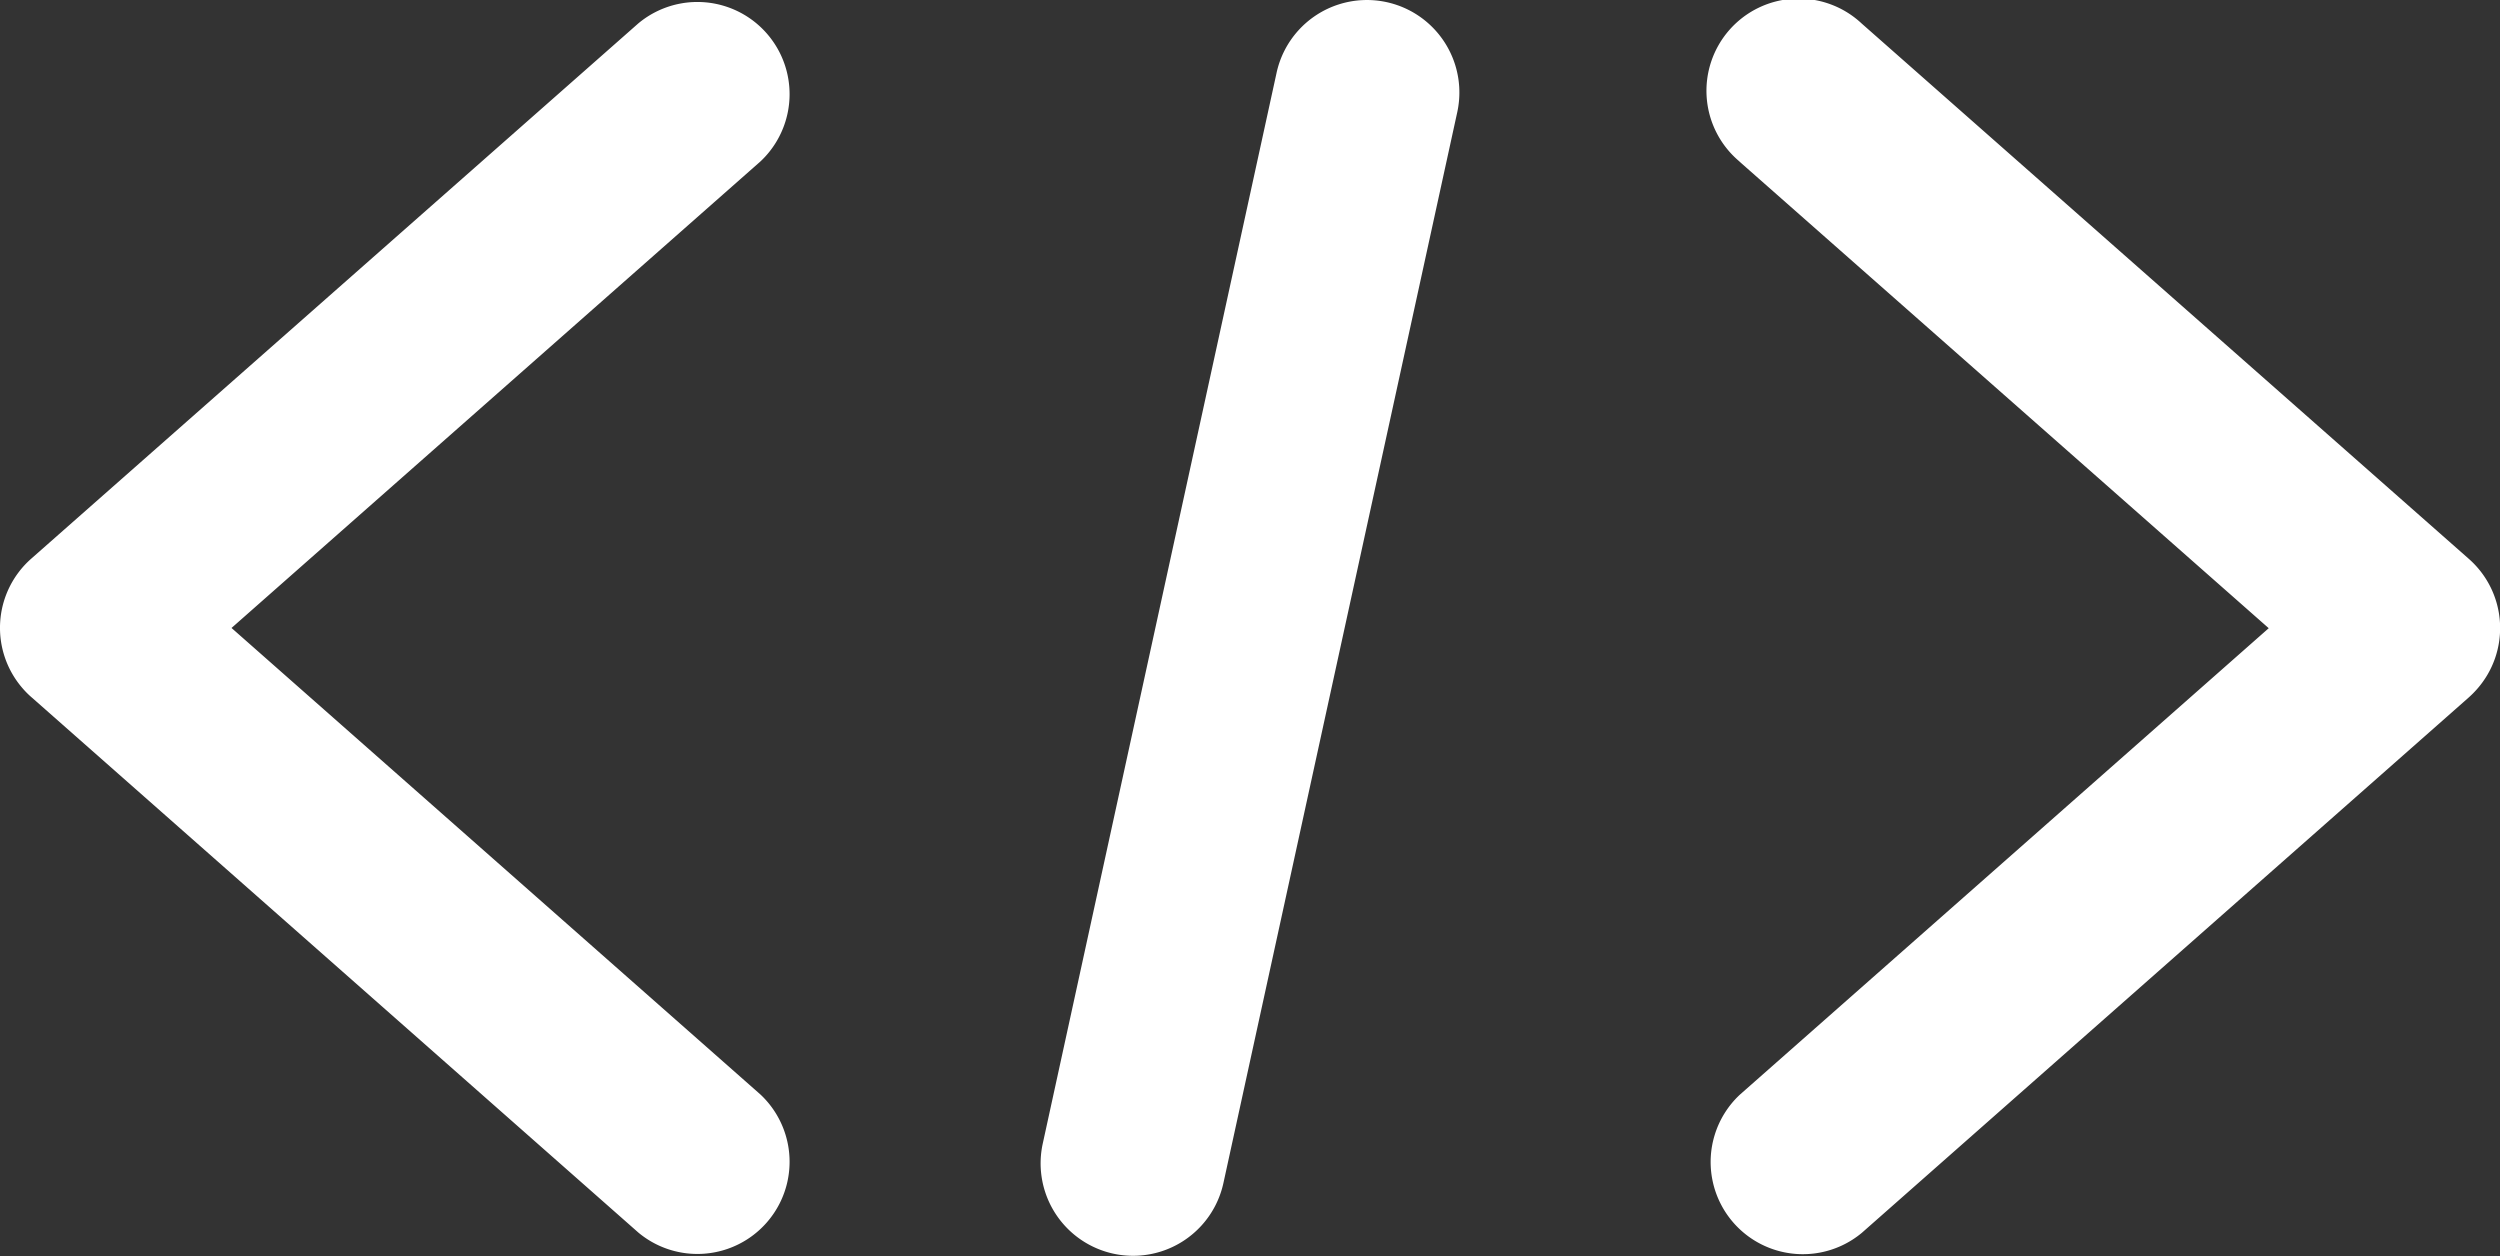 <svg xmlns="http://www.w3.org/2000/svg" width="21.478" height="10.791" viewBox="0 0 21.478 10.791"><rect x="0" y="0" width="21.478" height="10.791" fill="#333333" stroke="none"/><path id="Path_78718" data-name="Path 78718" d="M74.222,147.163a.794.794,0,0,1,1.553.335l-2.009,9.2a.794.794,0,0,1-1.553-.335l2.009-9.2Zm3.978.761a.792.792,0,1,1,1.049-1.186l5.217,4.6a.792.792,0,0,1,.069,1.119.848.848,0,0,1-.075.075l-5.209,4.595a.792.792,0,0,1-1.049-1.186l4.544-4.008L78.2,147.925Zm-9.461-1.187a.792.792,0,0,1,1.049,1.186l-4.544,4.008,4.544,4.008a.792.792,0,0,1-1.049,1.186l-5.209-4.595a.736.736,0,0,1-.076-.075.792.792,0,0,1,.069-1.119l5.217-4.6Z" transform="translate(-63.255 -146.536)" fill="#fff"></path></svg>